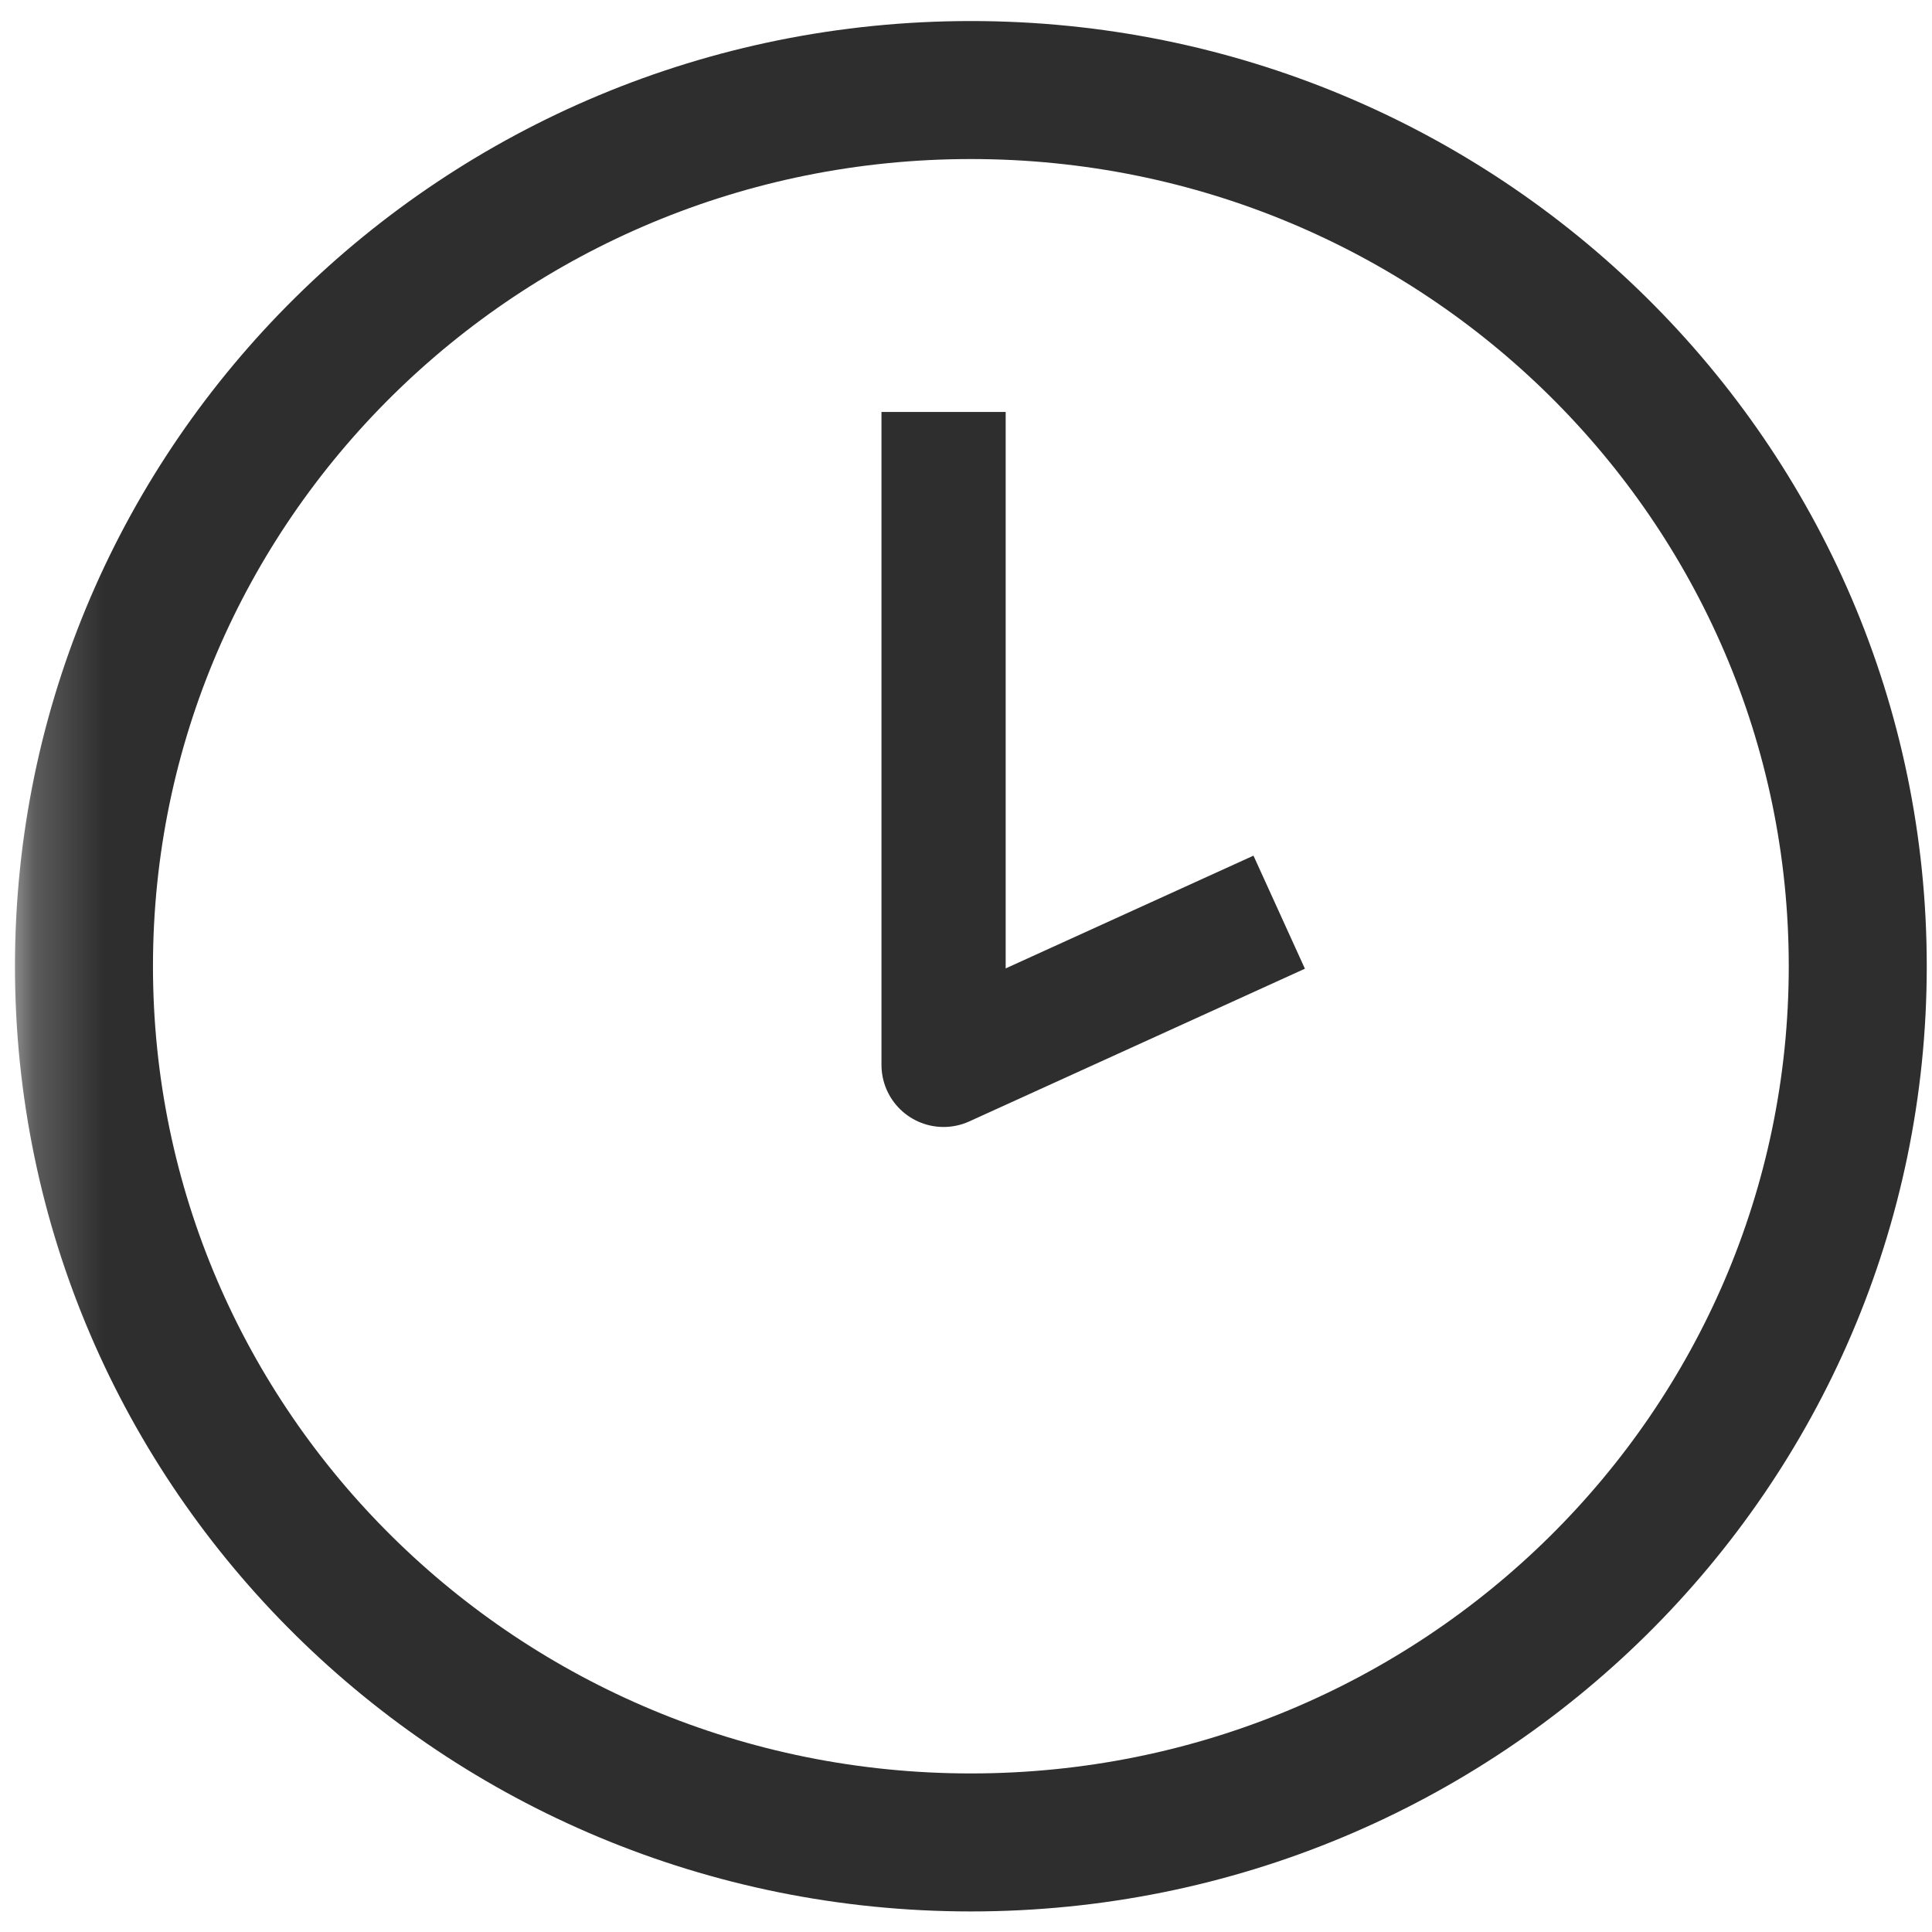 <?xml version="1.0" encoding="UTF-8"?> <svg xmlns="http://www.w3.org/2000/svg" width="28" height="28" viewBox="0 0 28 28" fill="none"><g clip-path="url(#clip0_2466_34628)"><mask id="mask0_2466_34628" style="mask-type:luminance" maskUnits="userSpaceOnUse" x="0" y="-1" width="29" height="30"><path d="M1.217 0H28V28H1.217V0Z" fill="white" stroke="#FFE500" stroke-width="2"></path></mask><g mask="url(#mask0_2466_34628)"><path d="M14.071 26.702C21.17 26.702 26.924 21.016 26.924 14.003C26.924 6.99 21.17 1.305 14.071 1.305C6.972 1.305 1.217 6.99 1.217 14.003C1.217 21.016 6.972 26.702 14.071 26.702Z" stroke="#2E2E2E" stroke-width="2" stroke-linejoin="round"></path><path d="M13.675 5.97V15.433L18.539 13.22" stroke="#2E2E2E" stroke-width="1.8" stroke-linejoin="round"></path></g></g><defs><clipPath id="clip0_2466_34628"><rect width="28" height="28" fill="white"></rect></clipPath></defs></svg> 